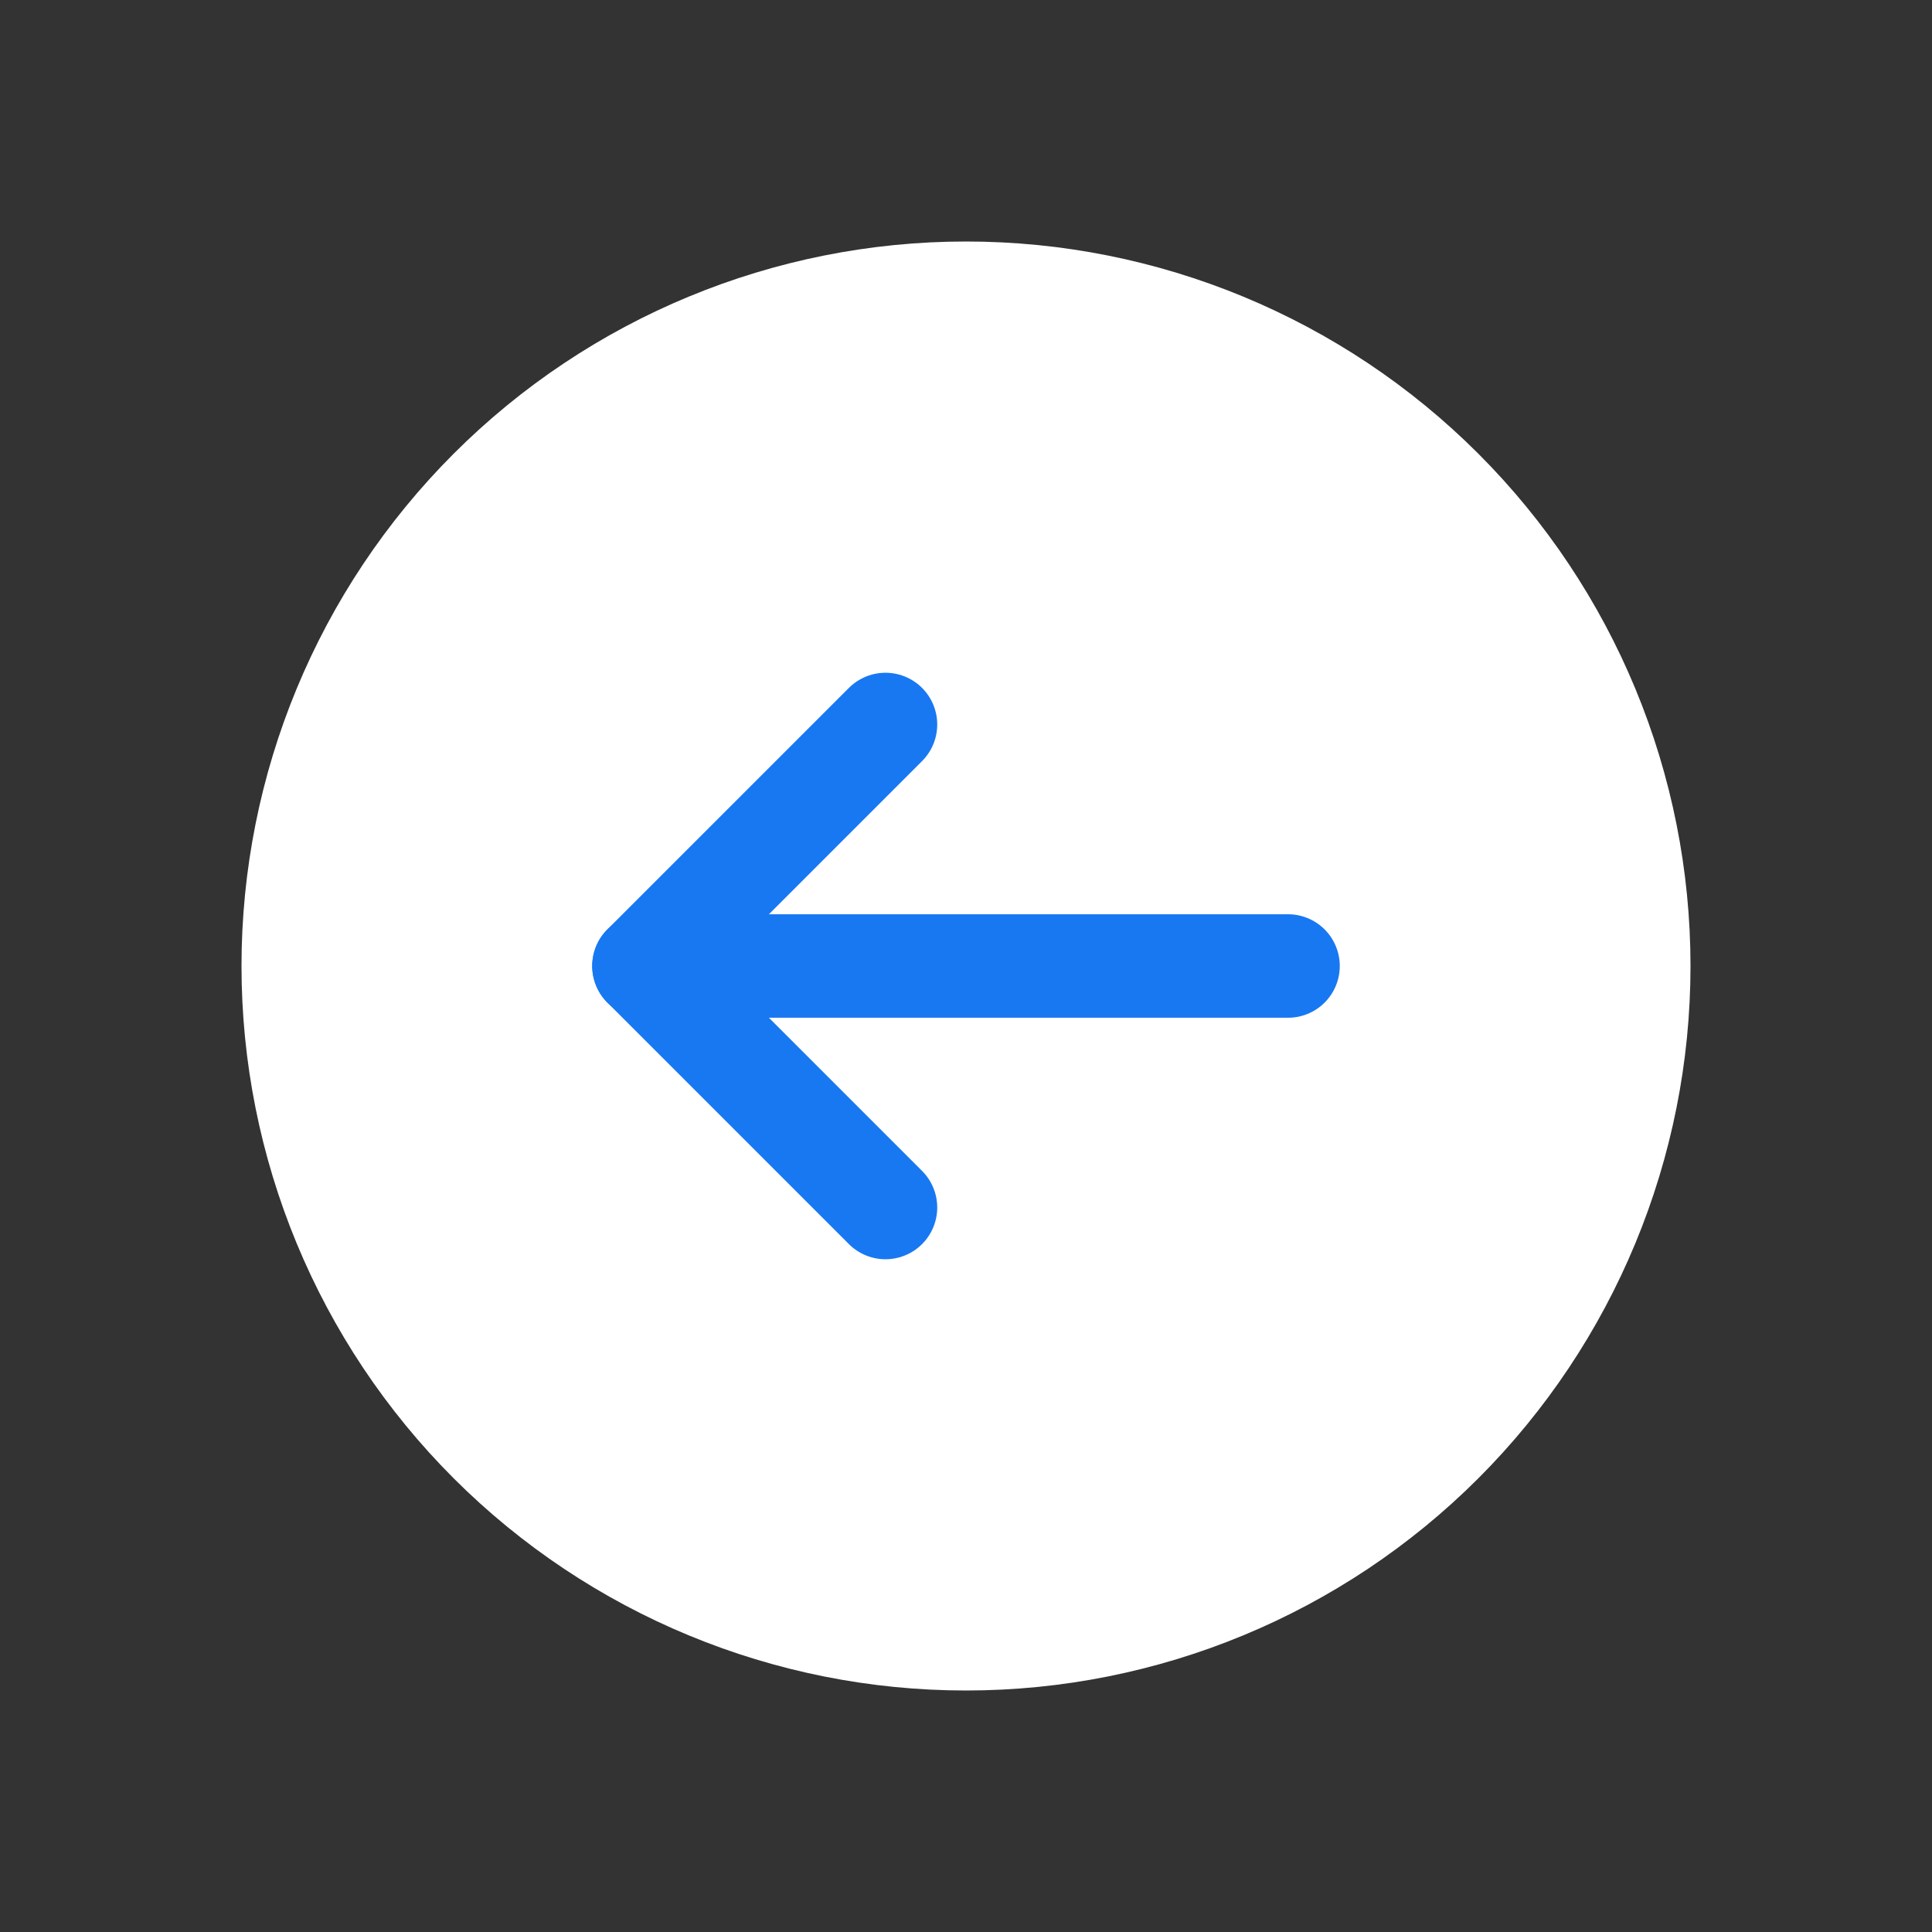<svg width="28" height="28" viewBox="0 0 28 28" fill="none" xmlns="http://www.w3.org/2000/svg">
<rect x="0" y="0" width="28" height="28" fill="#333333" stroke="none"/>
<g id="Arrow 3">
<g id="Group">
<g id="Group_2">
<path id="Vector" d="M14 3.5C16.785 3.5 19.456 4.606 21.425 6.575C23.394 8.545 24.5 11.215 24.5 14C24.5 16.785 23.394 19.456 21.425 21.425C19.456 23.394 16.785 24.5 14 24.5C11.215 24.5 8.545 23.394 6.575 21.425C4.606 19.456 3.5 16.785 3.5 14C3.5 11.215 4.606 8.545 6.575 6.575C8.545 4.606 11.215 3.5 14 3.5Z" fill="white"/>
<path id="Vector_2" d="M9.333 14L18.667 14" stroke="#1778F2" stroke-width="1.5" stroke-linecap="round" stroke-linejoin="round"/>
<path id="Vector_3" d="M12.833 17.5L9.333 14L12.833 10.5" stroke="#1778F2" stroke-width="1.5" stroke-linecap="round" stroke-linejoin="round"/>
</g>
</g>
</g>
</svg>
